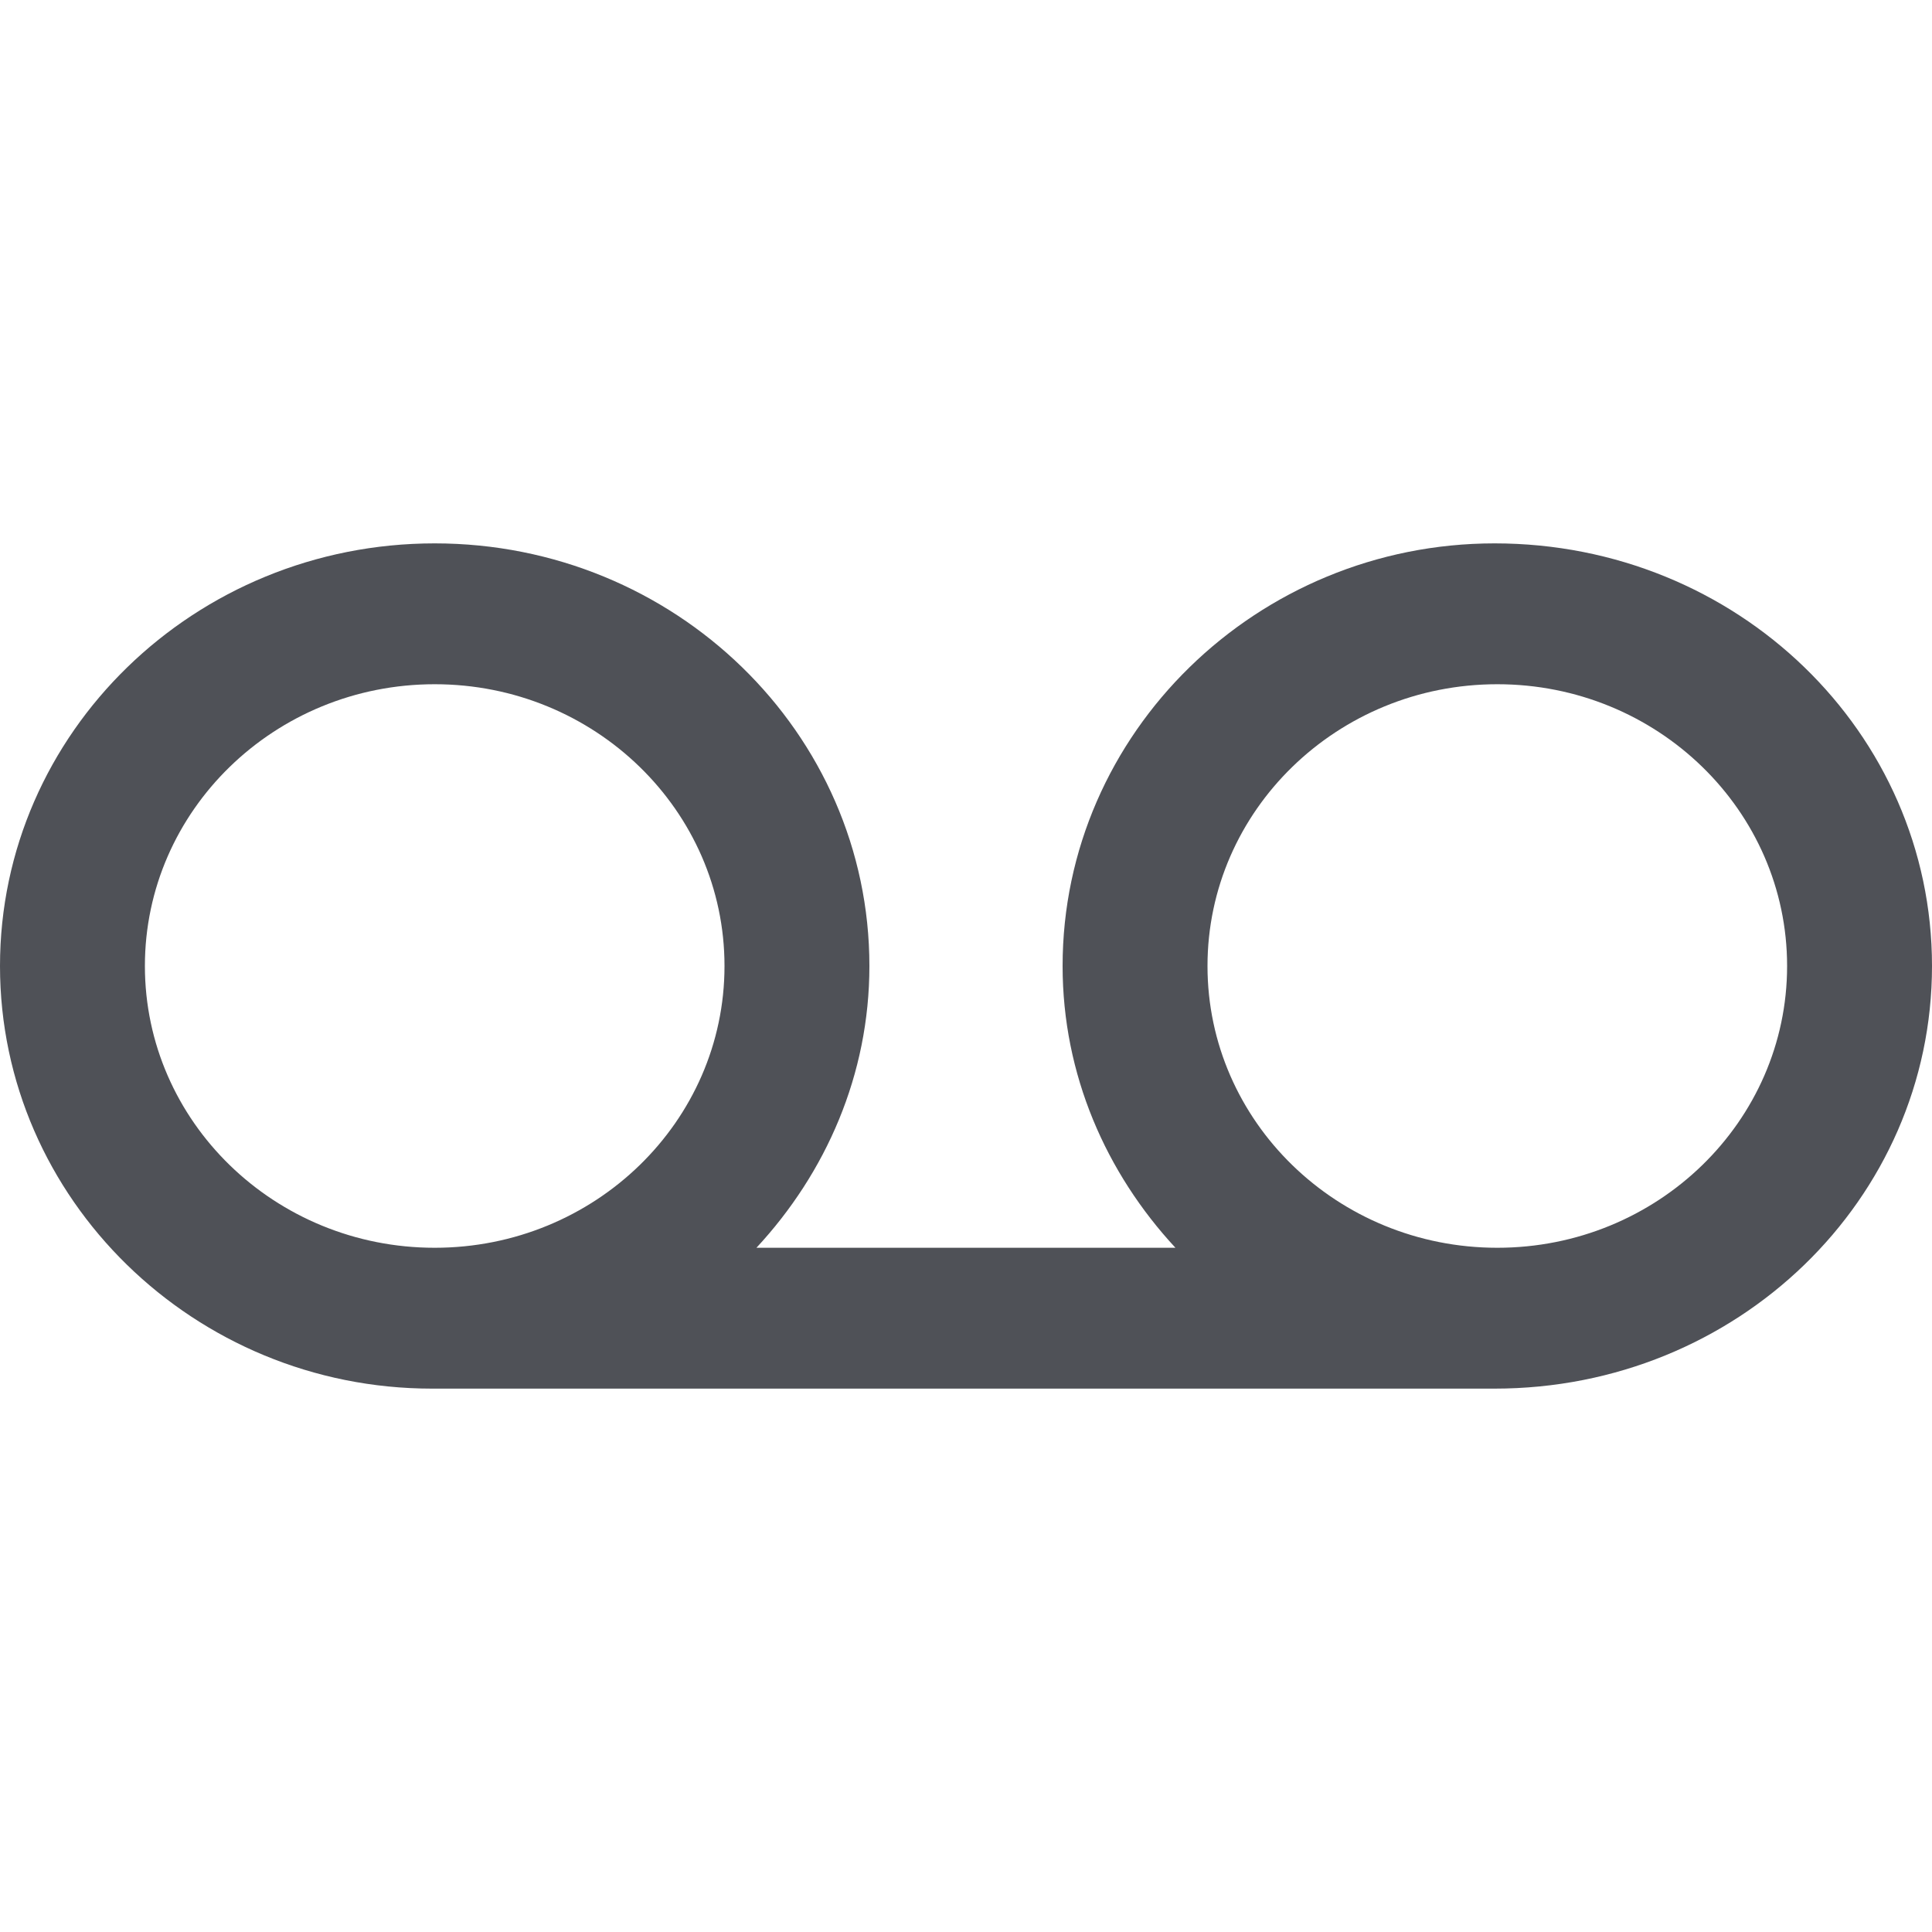 <svg width="32" height="32" viewBox="0 0 32 32" fill="none" xmlns="http://www.w3.org/2000/svg">
<path d="M24.755 9C20.825 9 17.6 12.135 17.6 16C17.6 17.799 18.319 19.427 19.469 20.667H12.529C13.68 19.427 14.4 17.799 14.4 16C14.4 12.135 11.175 9 7.2 9C3.225 9 0 12.135 0 16C0 19.865 3.224 23 7.155 23H24.755C28.775 23 32 19.865 32 16C32 12.135 28.775 9 24.755 9ZM2.4 16C2.4 13.424 4.55 11.333 7.2 11.333C9.85 11.333 12 13.424 12 16C12 18.576 9.85 20.667 7.2 20.667C4.55 20.667 2.4 18.576 2.4 16ZM24.8 20.667C22.15 20.667 20 18.576 20 16C20 13.424 22.15 11.333 24.8 11.333C27.45 11.333 29.6 13.424 29.6 16C29.6 18.576 27.45 20.667 24.8 20.667Z" fill="#4F5157"/>
</svg>
